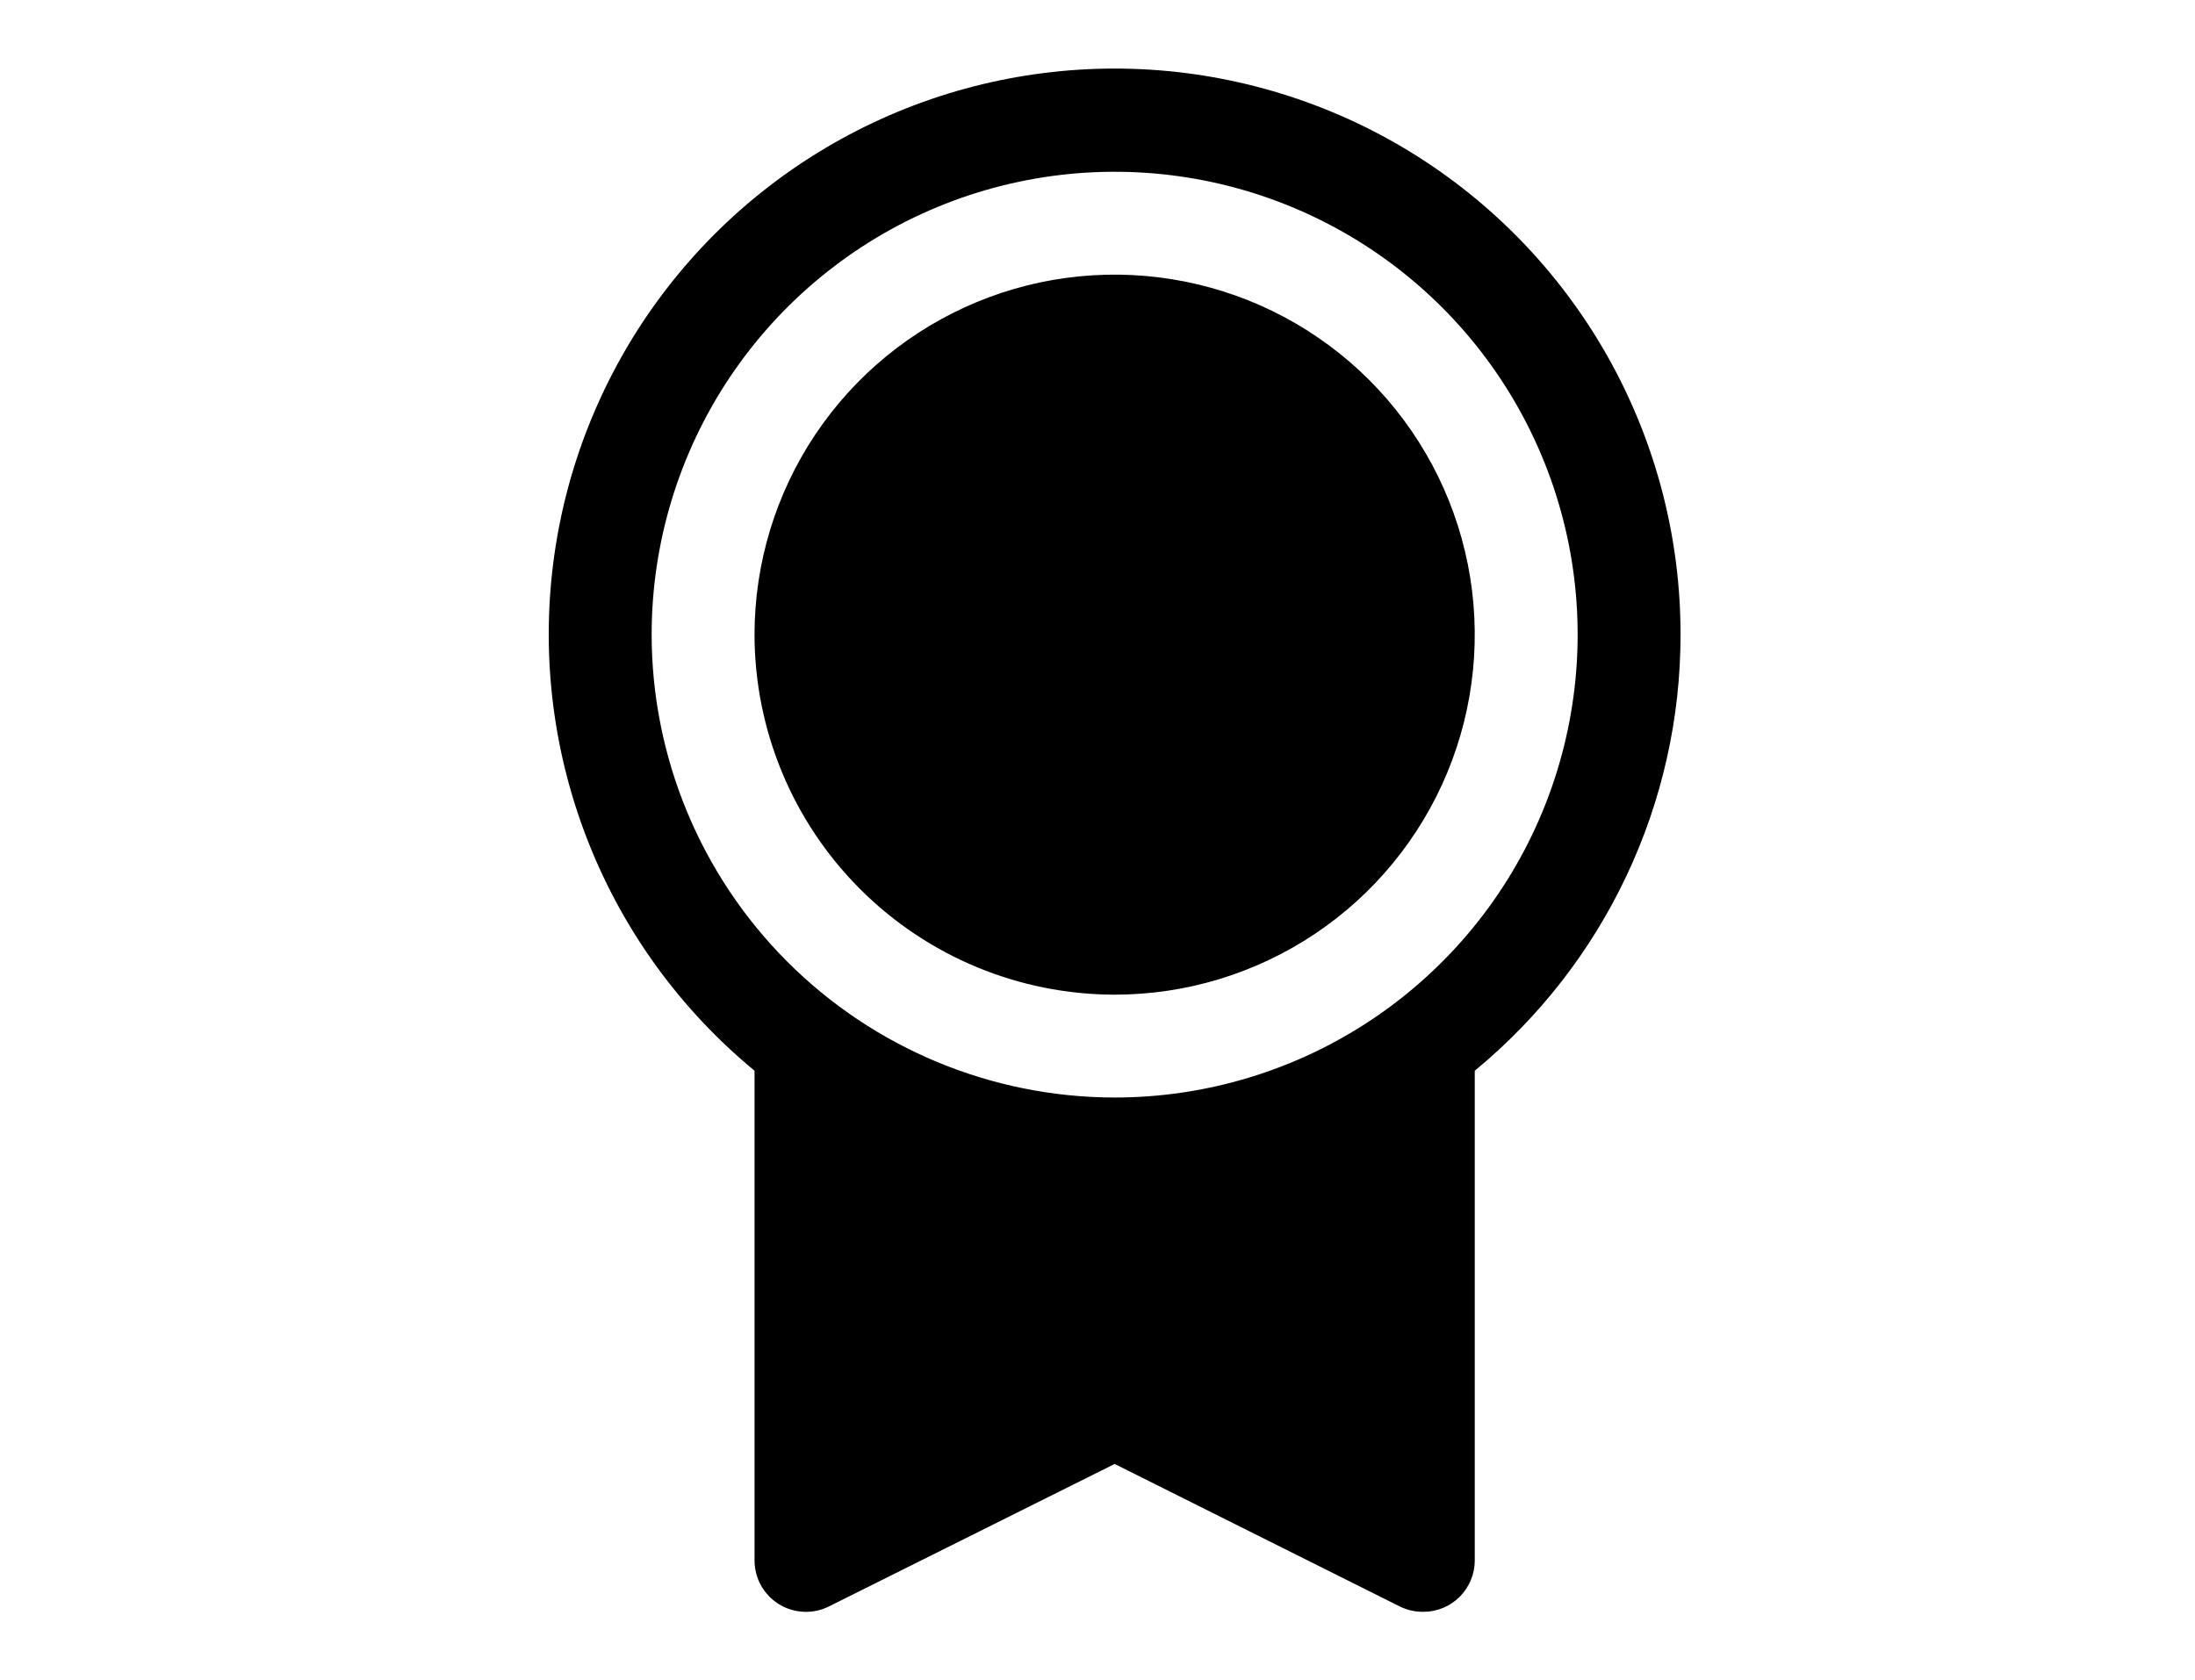 <svg xmlns="http://www.w3.org/2000/svg" fill="none" viewBox="0 0 64 49" height="49" width="64">
<mask height="49" width="64" y="0" x="0" maskUnits="userSpaceOnUse" style="mask-type:luminance" id="mask0_3_2">
<path fill="white" d="M64 0.498H0.125V48.498H64V0.498Z"></path>
</mask>
<g mask="url(#mask0_3_2)">
<path fill="black" d="M49 18.51C49.002 15.729 48.301 12.993 46.962 10.556C45.623 8.119 43.69 6.06 41.343 4.569C38.995 3.079 36.309 2.207 33.534 2.032C30.759 1.858 27.984 2.388 25.469 3.573C22.953 4.758 20.778 6.559 19.145 8.81C17.512 11.061 16.474 13.688 16.128 16.447C15.782 19.206 16.139 22.007 17.166 24.591C18.192 27.176 19.855 29.459 22 31.228V45.51C22 45.766 22.065 46.017 22.189 46.241C22.314 46.464 22.494 46.652 22.711 46.787C22.929 46.921 23.177 46.998 23.433 47.009C23.688 47.021 23.942 46.967 24.171 46.852L32.5 42.697L40.831 46.862C41.039 46.962 41.269 47.012 41.5 47.01C41.898 47.01 42.279 46.852 42.561 46.571C42.842 46.289 43 45.908 43 45.51V31.228C44.877 29.682 46.388 27.74 47.425 25.541C48.463 23.342 49.001 20.941 49 18.51ZM19 18.51C19 15.84 19.792 13.23 21.275 11.01C22.759 8.79 24.867 7.059 27.334 6.037C29.801 5.016 32.515 4.748 35.134 5.269C37.752 5.79 40.158 7.076 42.046 8.964C43.934 10.852 45.22 13.257 45.741 15.876C46.261 18.495 45.994 21.209 44.972 23.676C43.951 26.143 42.22 28.251 40 29.735C37.78 31.218 35.17 32.01 32.5 32.01C28.921 32.006 25.489 30.582 22.958 28.051C20.428 25.52 19.004 22.089 19 18.51ZM22 18.51C22 16.433 22.616 14.403 23.77 12.676C24.923 10.95 26.563 9.604 28.482 8.809C30.4 8.014 32.512 7.806 34.548 8.212C36.585 8.617 38.456 9.617 39.925 11.085C41.393 12.554 42.393 14.425 42.798 16.461C43.203 18.498 42.995 20.609 42.201 22.528C41.406 24.447 40.06 26.087 38.334 27.24C36.607 28.394 34.577 29.01 32.5 29.01C29.716 29.007 27.047 27.9 25.079 25.931C23.11 23.963 22.003 21.294 22 18.51Z"></path>
</g>
</svg>
